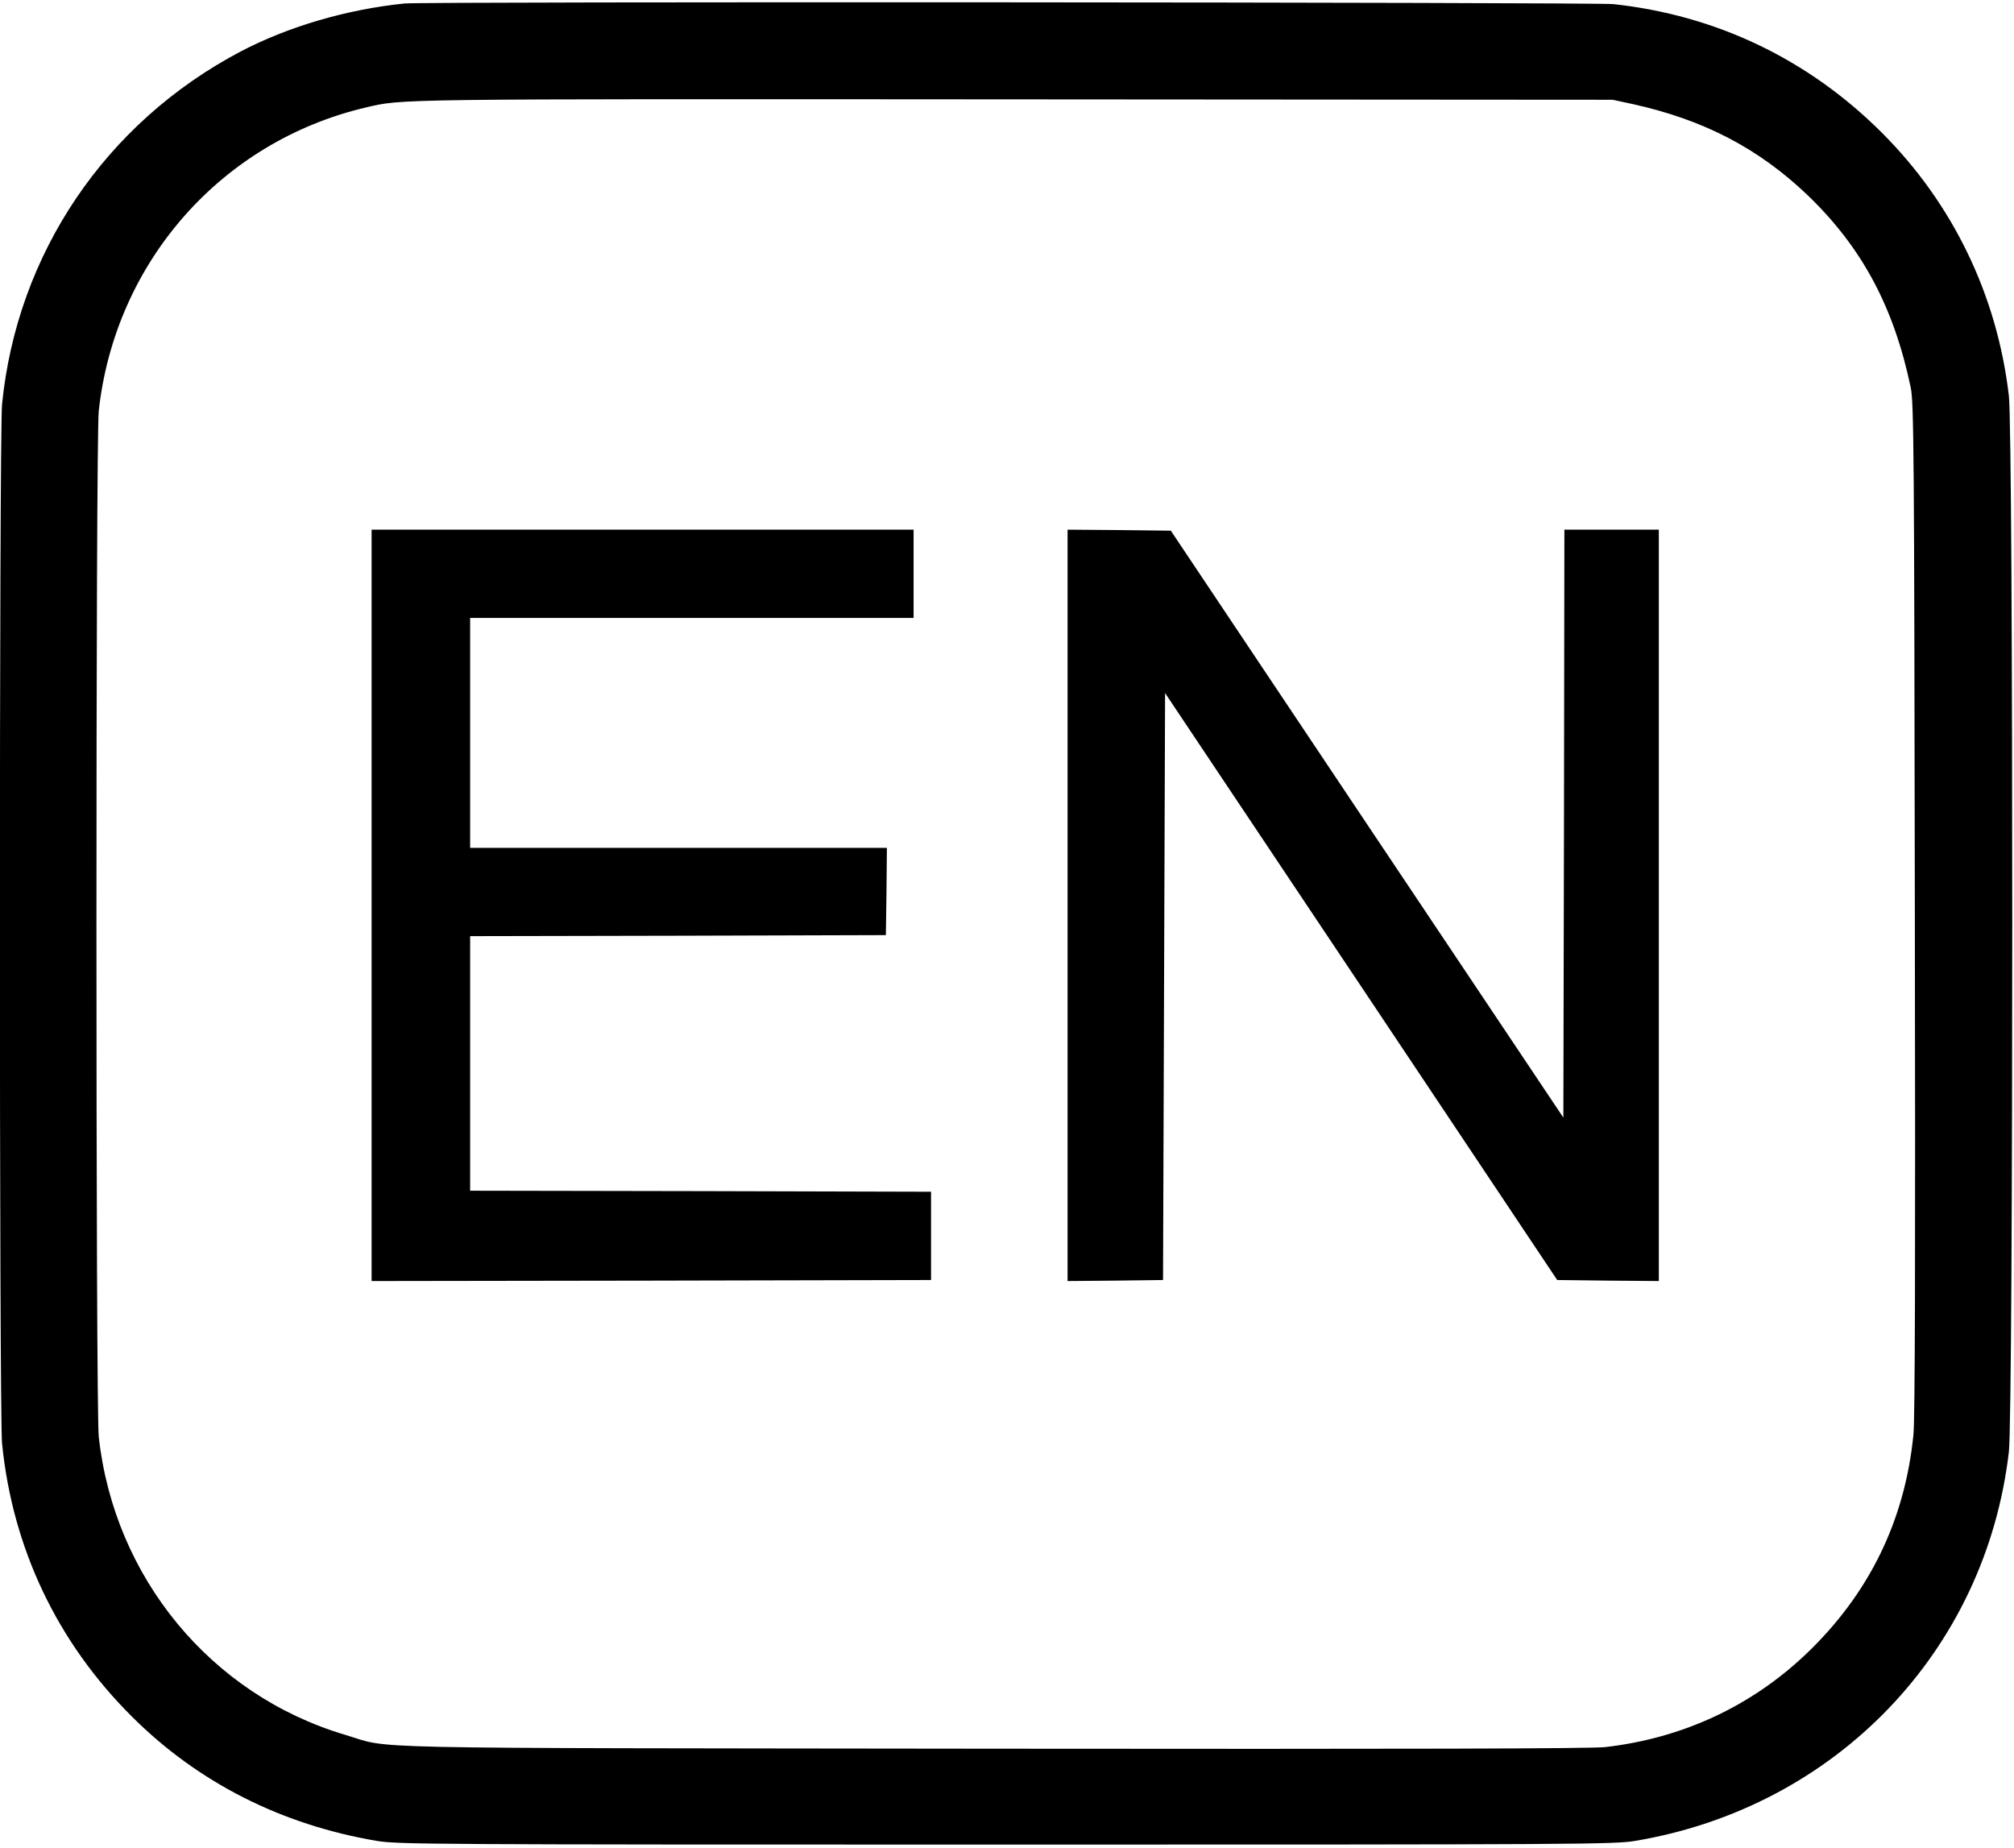 <?xml version="1.0" standalone="no"?>
<!DOCTYPE svg PUBLIC "-//W3C//DTD SVG 20010904//EN"
 "http://www.w3.org/TR/2001/REC-SVG-20010904/DTD/svg10.dtd">
<svg version="1.0" xmlns="http://www.w3.org/2000/svg"
 width="981pt" height="900pt" viewBox="0 0 981 900"
 preserveAspectRatio="xMidYMid meet">

<g transform="translate(0,900) scale(0.1,-0.1)"
fill="#000000" stroke="none">
<path d="M1970 8983 c-283 -29 -568 -113 -800 -235 -657 -347 -1087 -984
-1160 -1717 -14 -143 -14 -4921 0 -5062 51 -511 269 -969 633 -1331 322 -321
727 -526 1192 -605 105 -17 238 -18 3065 -18 2824 0 2960 1 3065 18 977 164
1707 924 1820 1895 22 190 22 4954 0 5144 -57 490 -273 937 -620 1283 -358
357 -806 571 -1307 625 -90 9 -5796 13 -5888 3z m5983 -490 c348 -77 615 -217
853 -445 263 -253 419 -543 501 -936 15 -70 17 -312 20 -2537 3 -1708 1 -2492
-7 -2565 -42 -419 -217 -775 -522 -1066 -269 -256 -604 -411 -978 -454 -67 -8
-959 -10 -2980 -8 -3204 4 -2921 -3 -3160 68 -652 194 -1124 765 -1199 1452
-15 136 -15 4861 0 4996 79 724 596 1312 1299 1478 182 43 108 42 3165 40
l2910 -2 98 -21z"/>
<path d="M1810 4590 l0 -1830 1363 2 1362 3 0 215 0 215 -1122 3 -1123 2 0
620 0 620 1013 2 1012 3 3 213 2 212 -1015 0 -1015 0 0 560 0 560 1080 0 1080
0 0 215 0 215 -1320 0 -1320 0 0 -1830z"/>
<path d="M5200 4590 l0 -1830 233 2 232 3 5 1430 5 1429 955 -1429 955 -1430
248 -3 247 -2 0 1830 0 1830 -230 0 -230 0 -2 -1432 -3 -1432 -956 1429 -956
1430 -252 3 -251 2 0 -1830z"/>
</g>
</svg>
